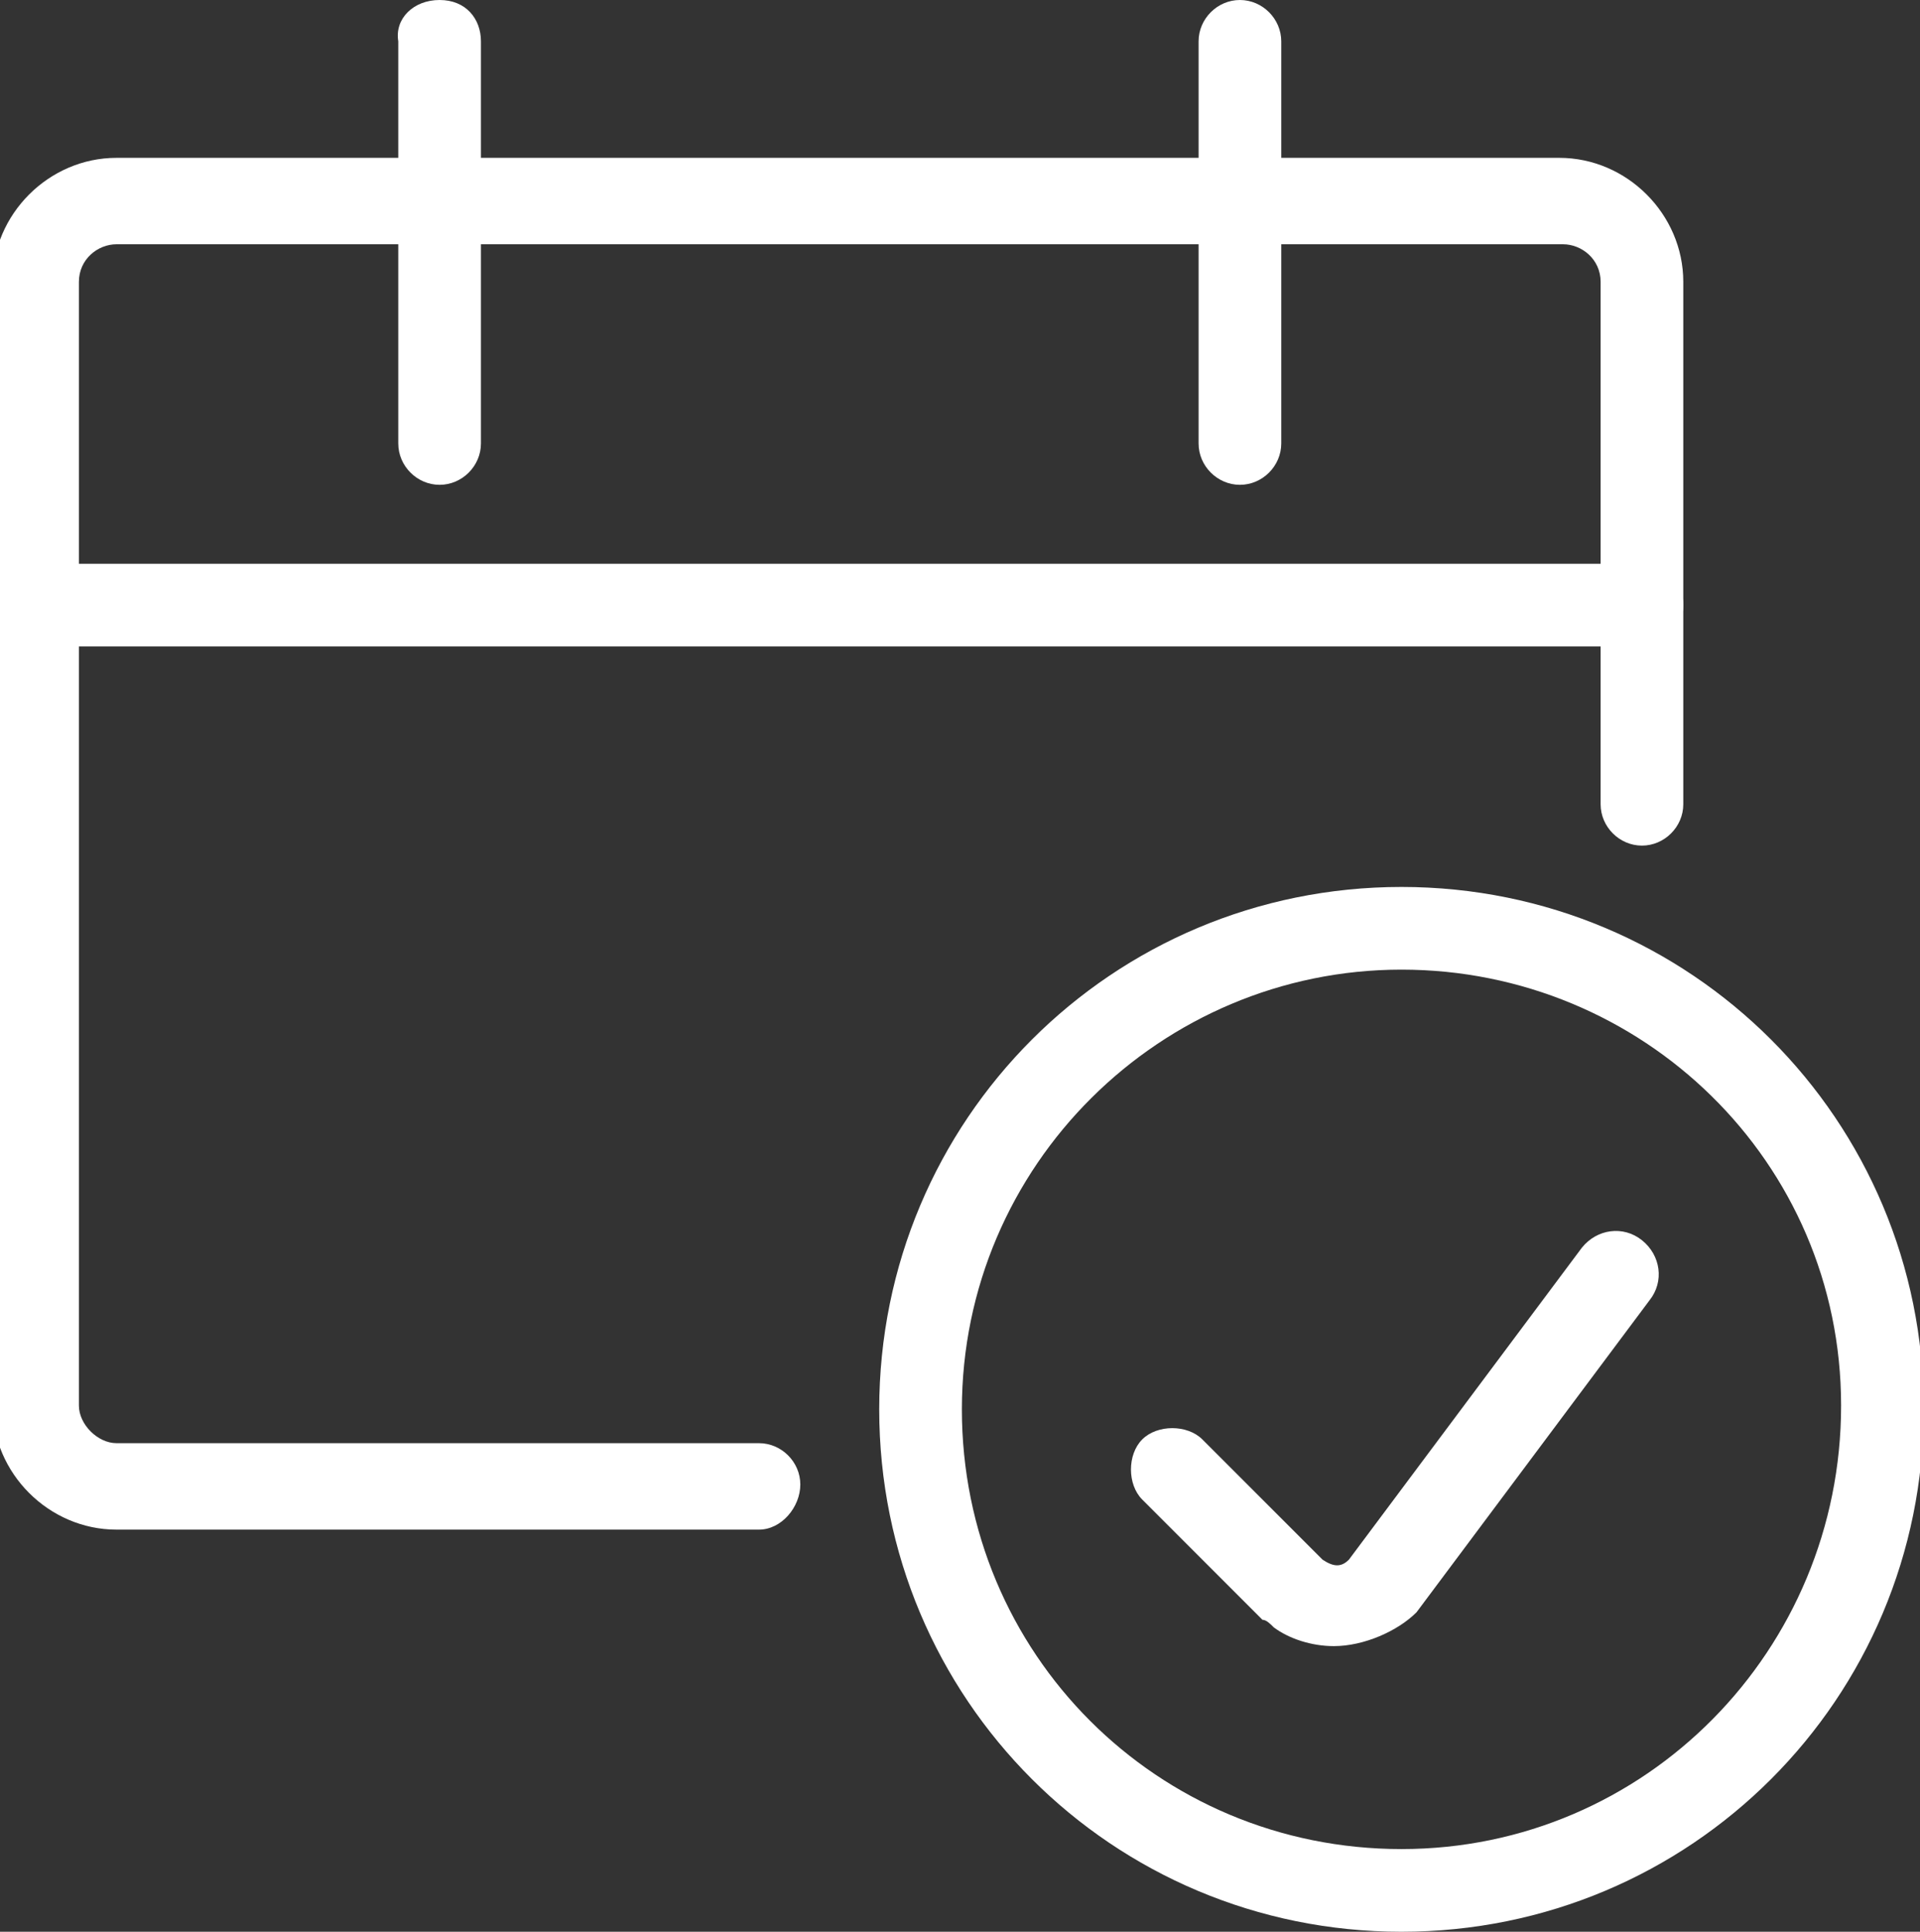 <?xml version="1.0" encoding="UTF-8"?>
<!-- Generator: Adobe Illustrator 27.4.0, SVG Export Plug-In . SVG Version: 6.00 Build 0)  -->
<svg xmlns="http://www.w3.org/2000/svg" xmlns:xlink="http://www.w3.org/1999/xlink" version="1.1" id="Ebene_1" x="0px" y="0px" viewBox="0 0 51.1 51.4" style="enable-background:new 0 0 51.1 51.4;" xml:space="preserve">
<rect x="0" y="0" width="51.1" height="51.4" fill="#333333" stroke="none"/>
<style type="text/css">
	.st0{fill:#FFFFFF;}
</style>
<g id="Gruppe_498">
	<path class="st0" d="M37.3,51.4c-7.7,0-13.9-6.2-13.9-13.9s6.2-13.9,13.9-13.9s13.9,6.2,13.9,13.9S45,51.4,37.3,51.4z M37.3,25.8   c-6.4,0-11.7,5.2-11.7,11.7s5.2,11.7,11.7,11.7S49,43.9,49,37.4S43.7,25.8,37.3,25.8z"></path>
	<path class="st0" d="M35.5,43.8c-0.6,0-1.2-0.2-1.6-0.5c-0.1-0.1-0.2-0.2-0.3-0.2l-3.2-3.2c-0.4-0.4-0.4-1.2,0-1.6s1.2-0.4,1.6,0   l3.2,3.2c0.3,0.2,0.5,0.2,0.7,0l6.2-8.3c0.4-0.5,1.1-0.6,1.6-0.2s0.6,1.1,0.2,1.6l-6.2,8.3C37.2,43.4,36.3,43.8,35.5,43.8z"></path>
	<path class="st0" d="M20.2,40.7H3.1c-1.8,0-3.3-1.5-3.3-3.3V7.5c0-1.8,1.5-3.3,3.3-3.3h38.4c1.8,0,3.3,1.5,3.3,3.3v13.9   c0,0.6-0.5,1.1-1.1,1.1c-0.6,0-1.1-0.5-1.1-1.1V7.5c0-0.6-0.5-1-1-1H3.1c-0.5,0-1,0.4-1,1v29.9c0,0.5,0.5,1,1,1h17.1   c0.6,0,1.1,0.5,1.1,1.1S20.8,40.7,20.2,40.7z"></path>
	<path class="st0" d="M11.7,12.9c-0.6,0-1.1-0.5-1.1-1.1V1.1C10.5,0.5,11,0,11.7,0s1.1,0.5,1.1,1.1v10.7   C12.8,12.4,12.3,12.9,11.7,12.9z"></path>
	<path class="st0" d="M33,12.9c-0.6,0-1.1-0.5-1.1-1.1V1.1C31.9,0.5,32.4,0,33,0s1.1,0.5,1.1,1.1v10.7C34.1,12.4,33.6,12.9,33,12.9z   "></path>
	<path class="st0" d="M43.7,17.2H1c-0.6,0-1.1-0.5-1.1-1.1c0-0.6,0.5-1.1,1.1-1.1h42.7c0.6,0,1.1,0.5,1.1,1.1   C44.8,16.7,44.3,17.2,43.7,17.2z"></path>
</g>
</svg>
